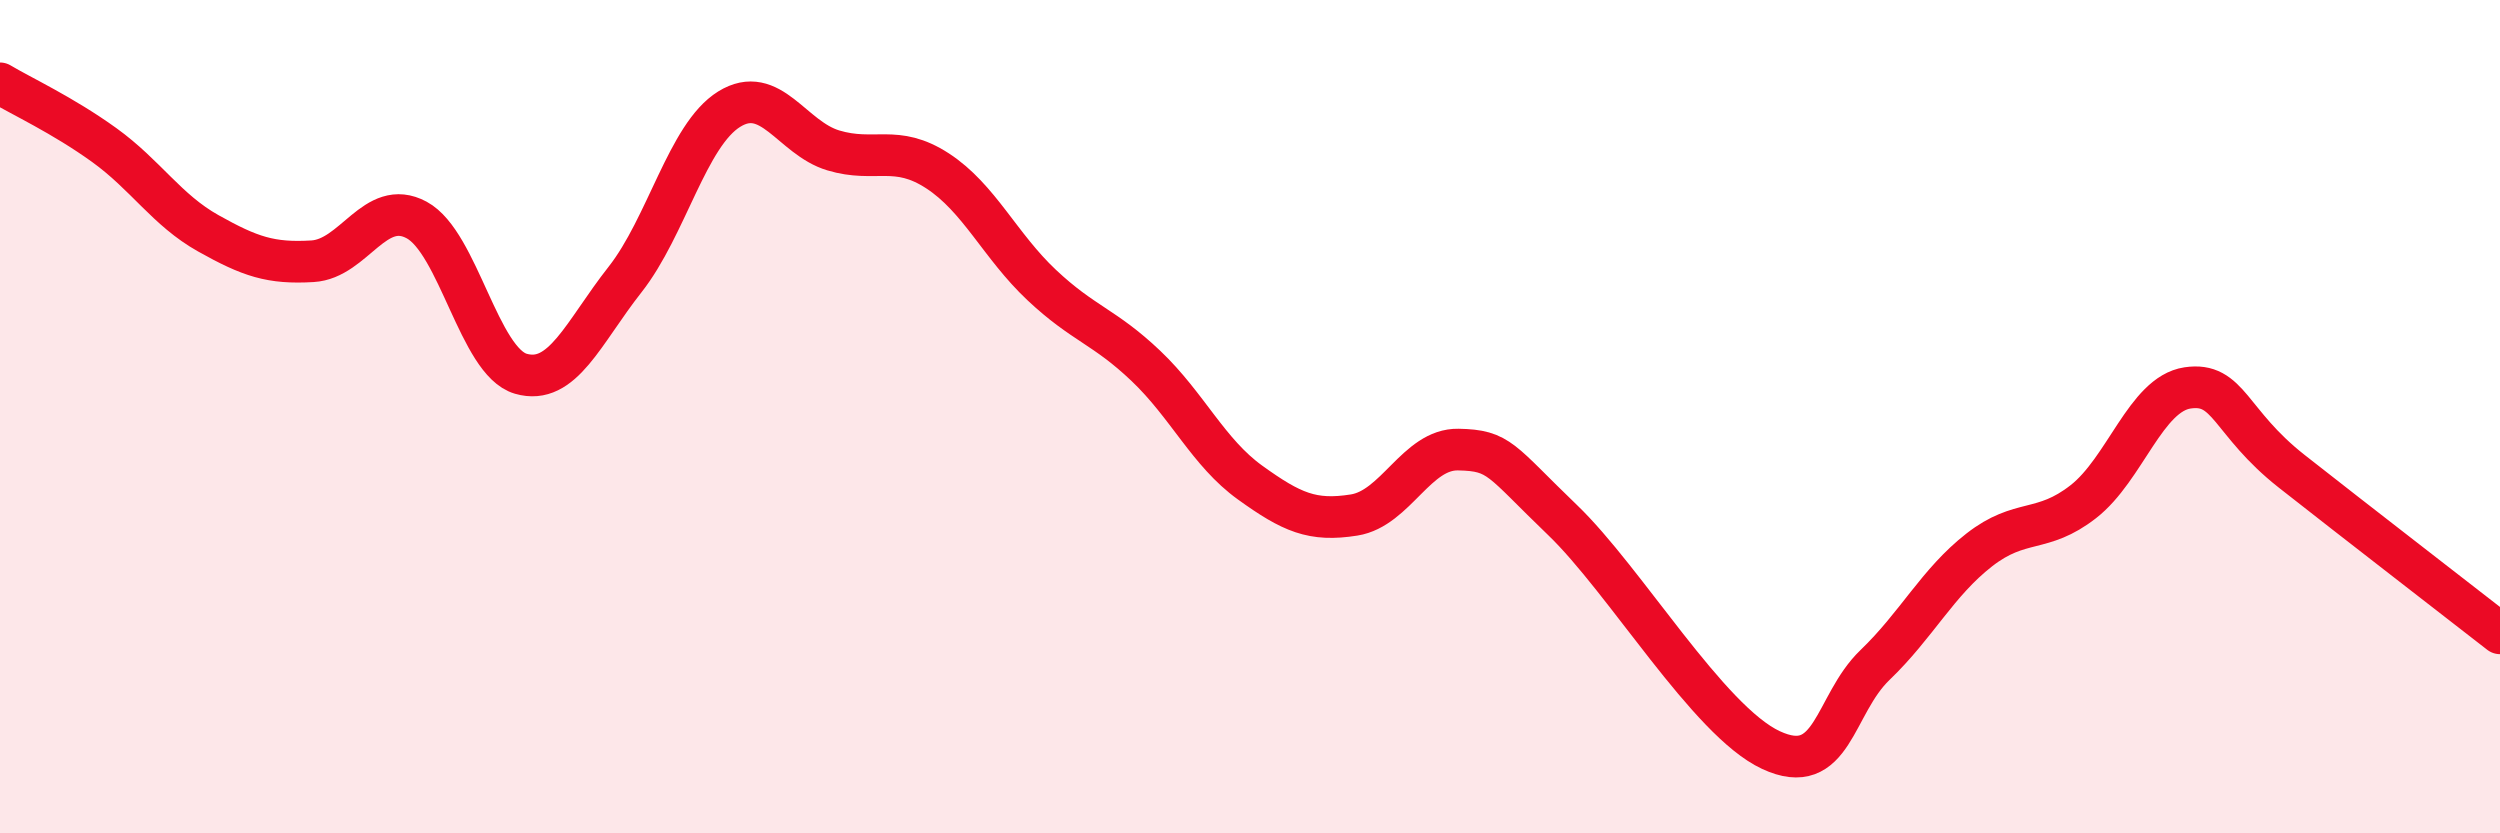 
    <svg width="60" height="20" viewBox="0 0 60 20" xmlns="http://www.w3.org/2000/svg">
      <path
        d="M 0,2 C 0.5,2.3 1.5,2.76 2.5,3.48 C 3.5,4.2 4,5.04 5,5.6 C 6,6.16 6.5,6.33 7.5,6.27 C 8.5,6.21 9,4.74 10,5.28 C 11,5.82 11.5,8.68 12.5,8.97 C 13.5,9.26 14,7.98 15,6.71 C 16,5.44 16.5,3.24 17.5,2.62 C 18.5,2 19,3.31 20,3.61 C 21,3.91 21.5,3.45 22.5,4.1 C 23.5,4.75 24,5.9 25,6.84 C 26,7.78 26.5,7.83 27.5,8.78 C 28.5,9.73 29,10.86 30,11.58 C 31,12.3 31.5,12.52 32.5,12.36 C 33.5,12.2 34,10.77 35,10.79 C 36,10.81 36,11.04 37.5,12.48 C 39,13.92 41,17.3 42.5,18 C 44,18.7 44,16.92 45,15.96 C 46,15 46.5,13.98 47.5,13.2 C 48.5,12.42 49,12.82 50,12.04 C 51,11.26 51.5,9.46 52.5,9.31 C 53.5,9.16 53.5,10.13 55,11.31 C 56.5,12.49 59,14.42 60,15.2L60 20L0 20Z"
        fill="#EB0A25"
        opacity="0.1"
        stroke-linecap="round"
        stroke-linejoin="round"
      />
      <path
        d="M 0,2 C 0.5,2.3 1.5,2.76 2.5,3.48 C 3.5,4.2 4,5.04 5,5.6 C 6,6.16 6.5,6.33 7.5,6.27 C 8.5,6.21 9,4.74 10,5.28 C 11,5.82 11.5,8.68 12.5,8.97 C 13.5,9.26 14,7.98 15,6.71 C 16,5.44 16.5,3.24 17.5,2.62 C 18.5,2 19,3.31 20,3.61 C 21,3.91 21.5,3.45 22.5,4.1 C 23.5,4.75 24,5.9 25,6.84 C 26,7.78 26.5,7.83 27.5,8.78 C 28.5,9.73 29,10.86 30,11.58 C 31,12.3 31.5,12.52 32.5,12.36 C 33.5,12.2 34,10.77 35,10.79 C 36,10.81 36,11.04 37.5,12.48 C 39,13.92 41,17.3 42.5,18 C 44,18.7 44,16.92 45,15.96 C 46,15 46.5,13.98 47.5,13.2 C 48.5,12.42 49,12.82 50,12.04 C 51,11.26 51.5,9.46 52.5,9.31 C 53.5,9.16 53.5,10.13 55,11.31 C 56.5,12.49 59,14.42 60,15.2"
        stroke="#EB0A25"
        stroke-width="1"
        fill="none"
        stroke-linecap="round"
        stroke-linejoin="round"
      />
    </svg>
  